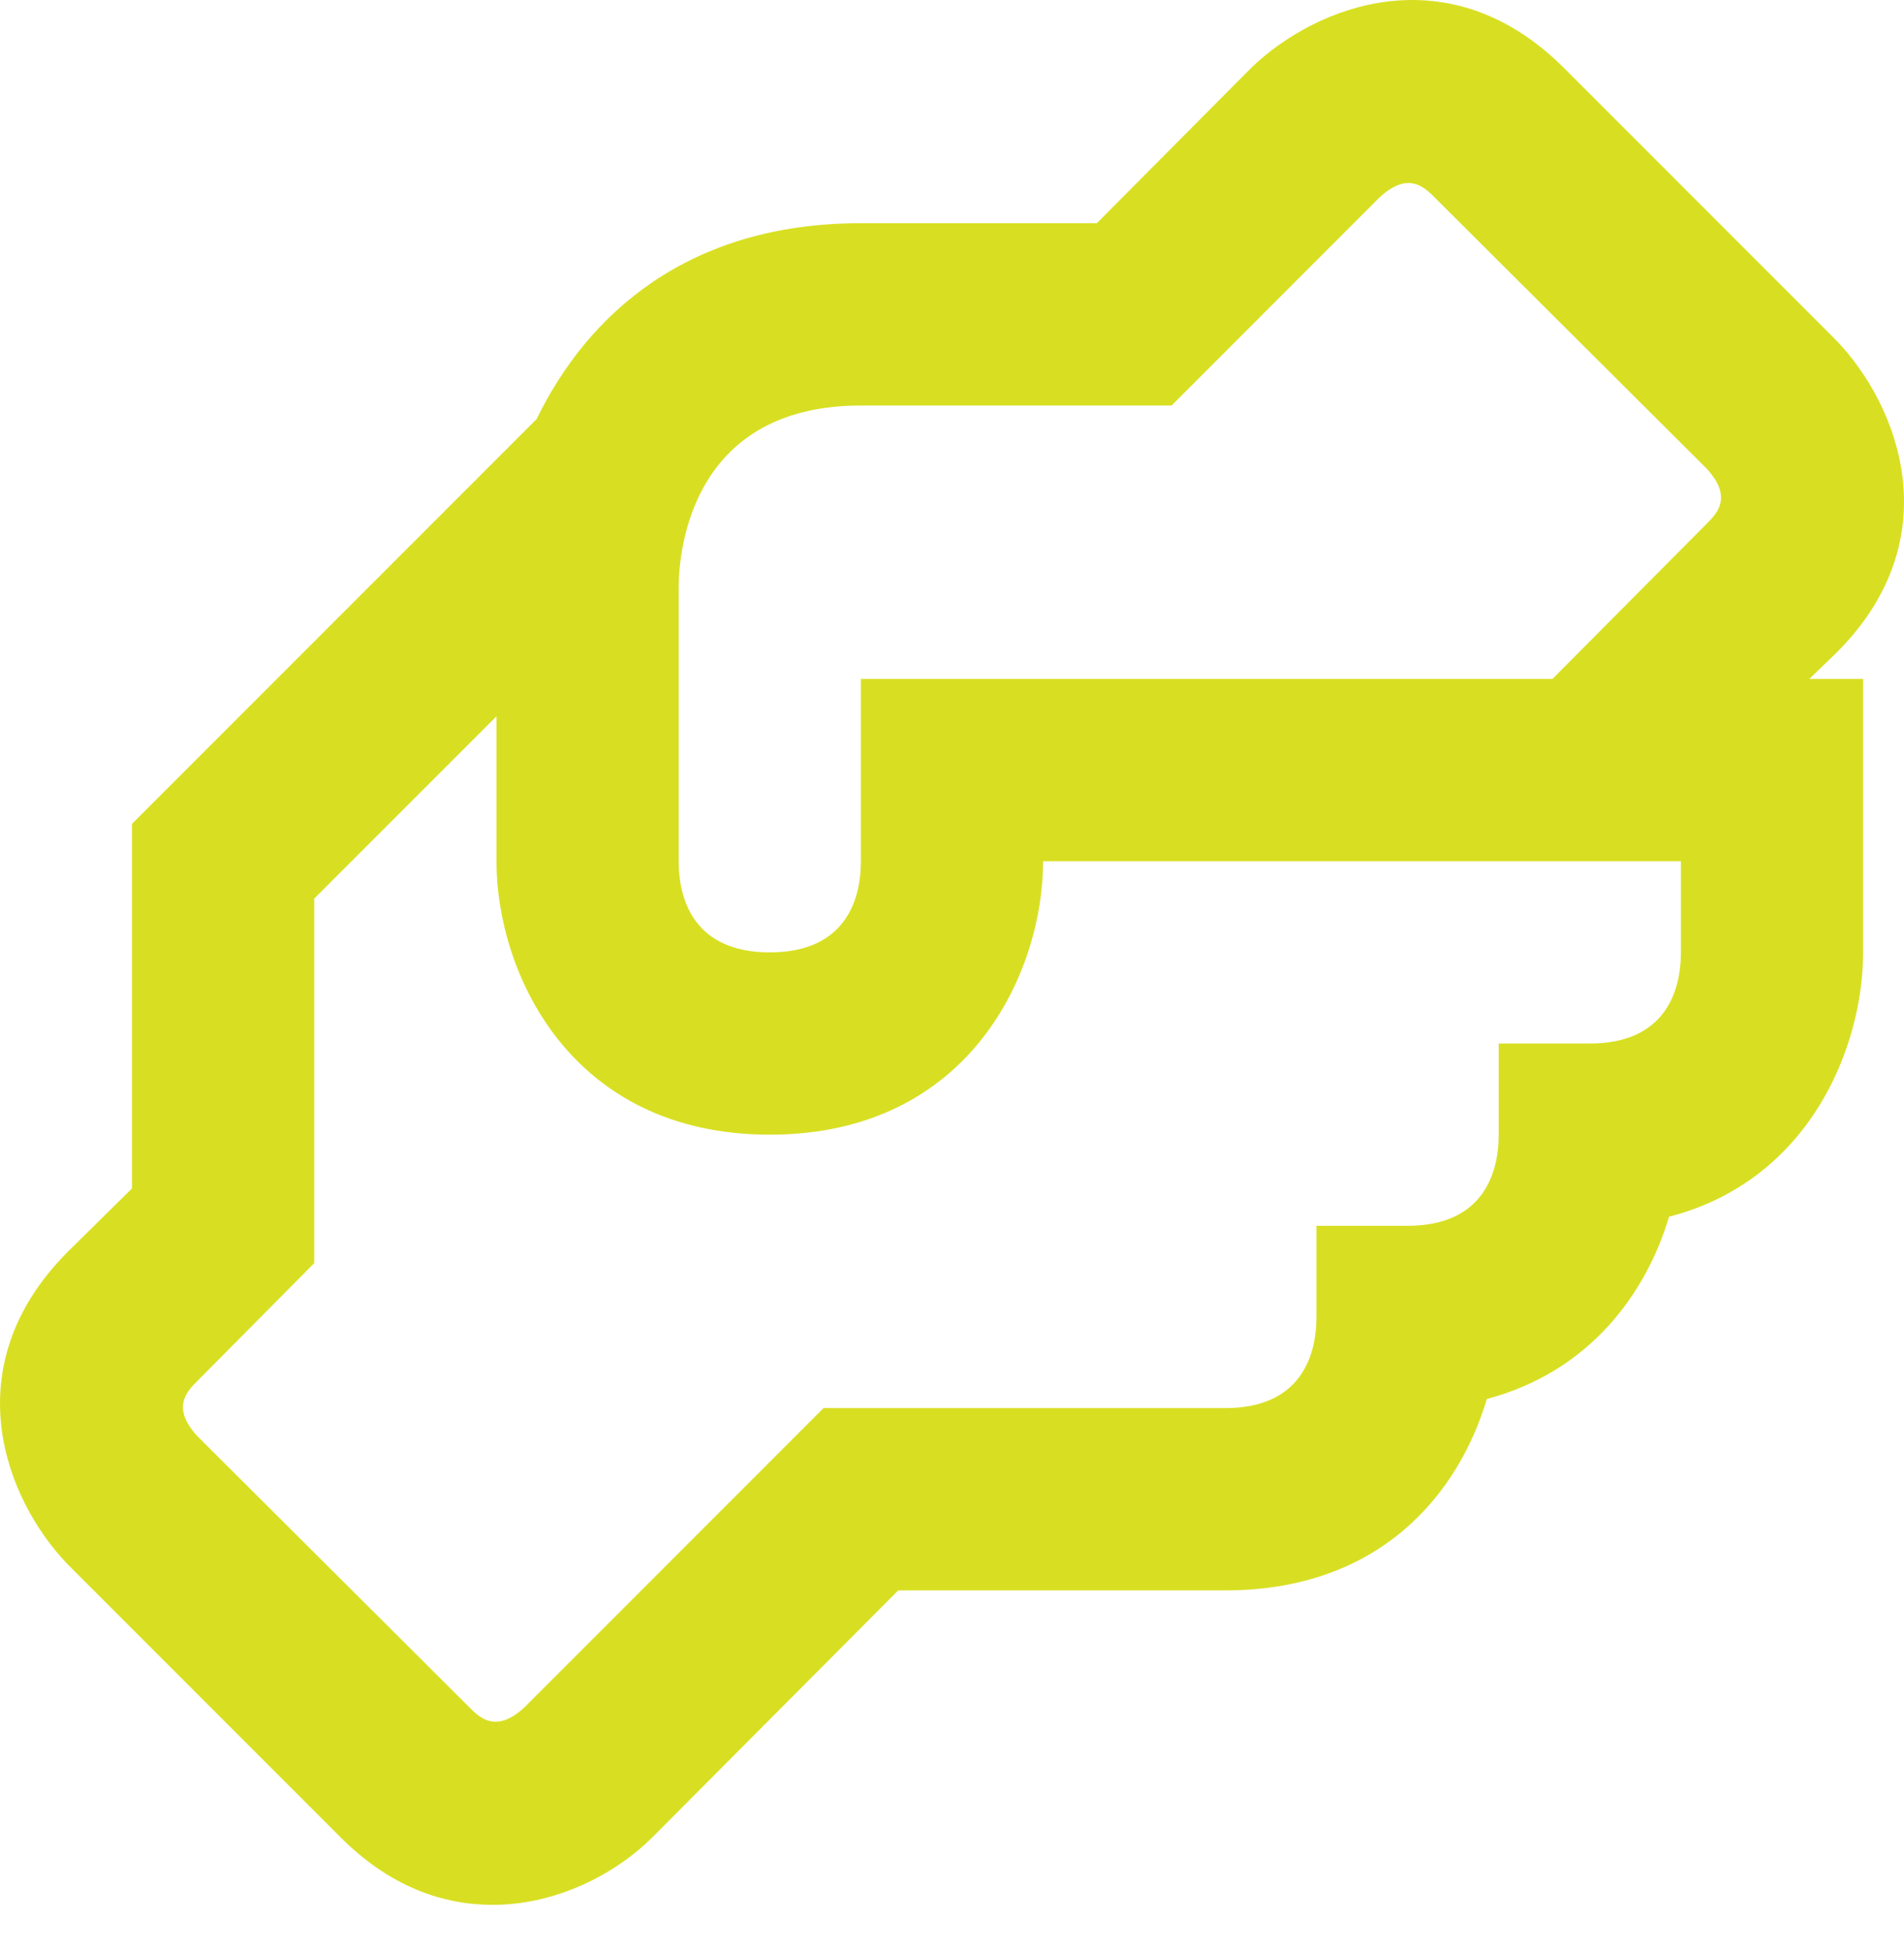 <svg width="40" height="41" viewBox="0 0 40 41" fill="none" xmlns="http://www.w3.org/2000/svg">
<path d="M38.586 13.703C40.978 11.31 39.887 8.516 38.586 7.157L32.843 1.414C30.432 -0.978 27.656 0.113 26.297 1.414L23.043 4.687H18.086C14.449 4.687 12.344 6.601 11.272 8.803L2.773 17.301V24.957L1.414 26.297C-0.978 28.709 0.113 31.485 1.414 32.843L7.157 38.586C8.19 39.619 9.3 40.002 10.353 40.002C11.712 40.002 12.956 39.332 13.703 38.586L18.871 33.398H25.742C28.996 33.398 30.642 31.37 31.236 29.379C33.398 28.805 34.585 27.159 35.064 25.551C38.031 24.785 39.141 21.971 39.141 20V14.258H38.011L38.586 13.703ZM35.313 20C35.313 20.861 34.949 21.914 33.398 21.914H31.485V23.828C31.485 24.689 31.121 25.742 29.57 25.742H27.656V27.656C27.656 28.518 27.293 29.57 25.742 29.57H17.301L11.023 35.849C10.43 36.404 10.085 36.078 9.875 35.868L4.151 30.164C3.596 29.57 3.922 29.226 4.132 29.015L6.601 26.527V18.871L10.43 15.043V18.086C10.43 20.402 11.961 23.828 16.172 23.828C20.383 23.828 21.914 20.402 21.914 18.086H35.313V20ZM35.868 10.985L32.614 14.258H18.086V18.086C18.086 18.947 17.722 20 16.172 20C14.621 20 14.258 18.947 14.258 18.086V12.344C14.258 11.463 14.583 8.516 18.086 8.516H24.613L28.977 4.151C29.57 3.596 29.915 3.922 30.125 4.132L35.849 9.836C36.404 10.43 36.078 10.774 35.868 10.985Z" fill="#D8DF22"/>
</svg>

